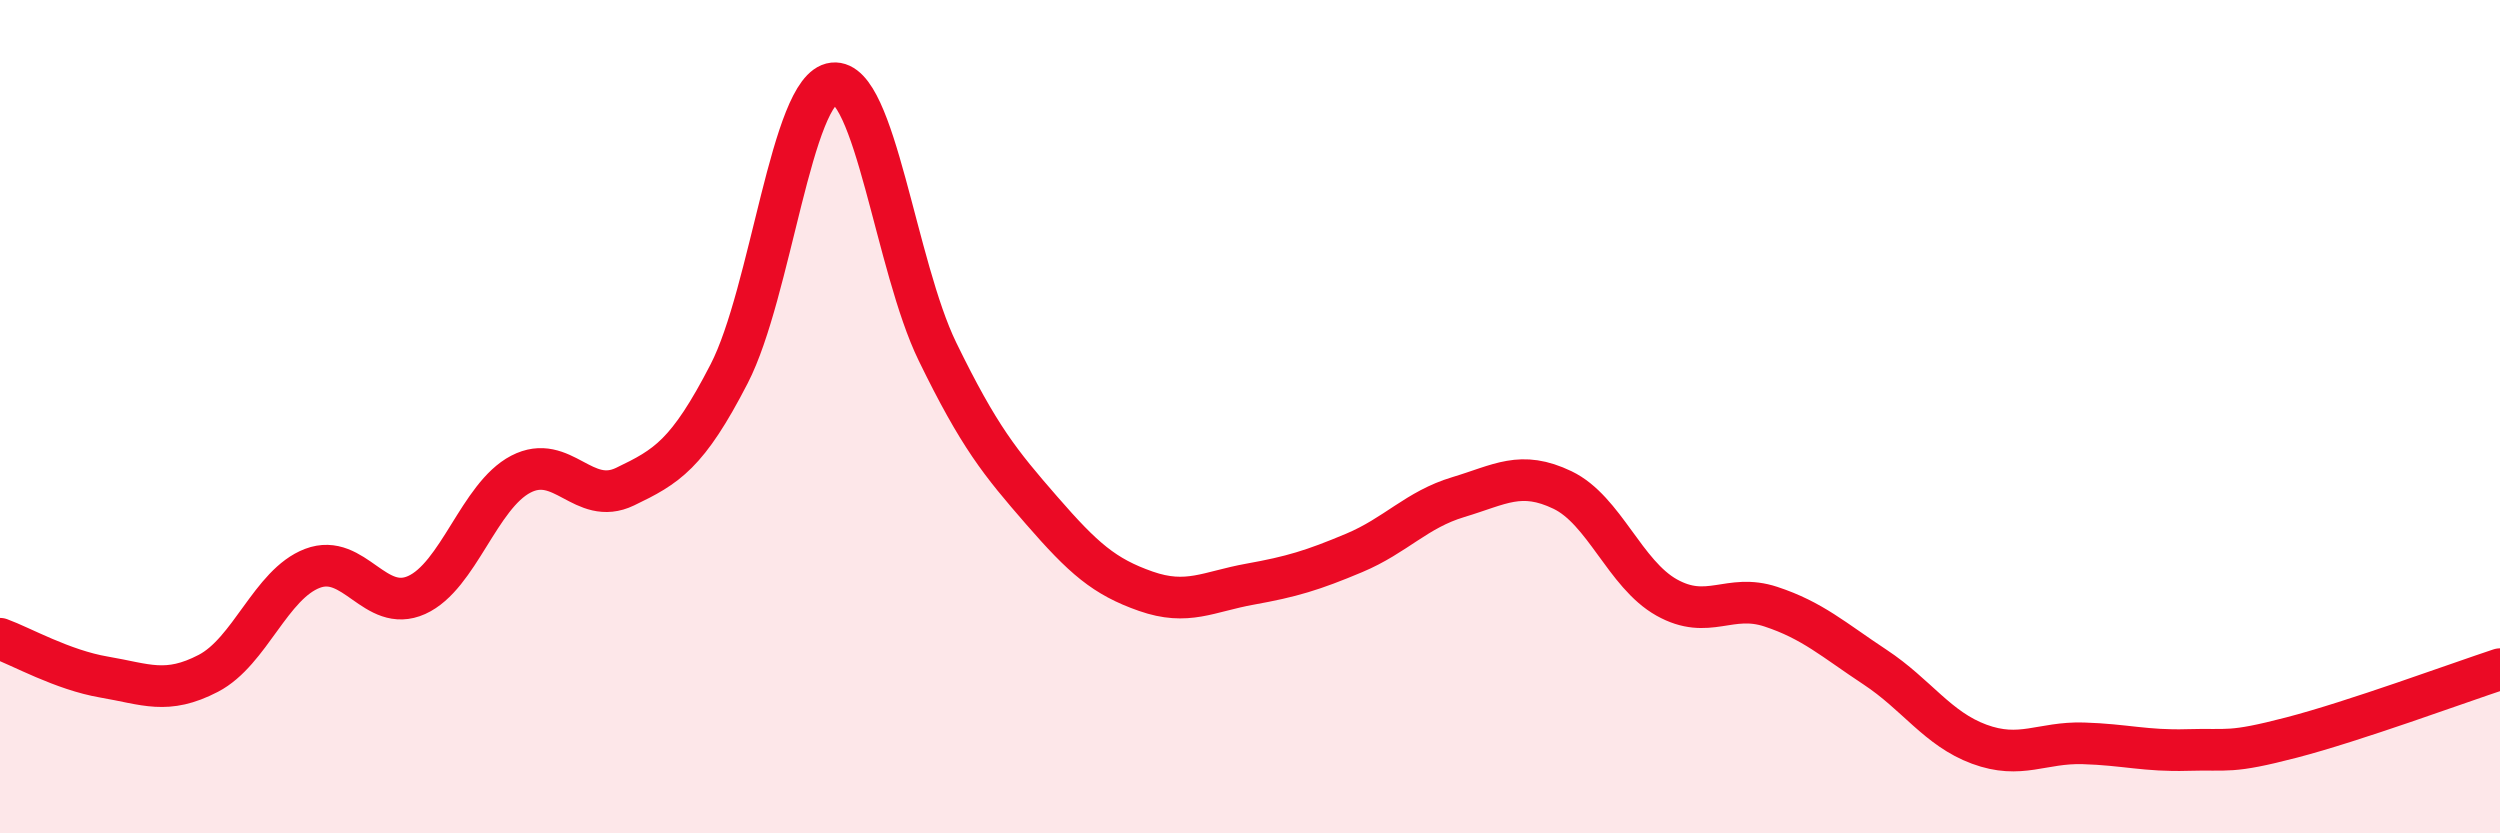 
    <svg width="60" height="20" viewBox="0 0 60 20" xmlns="http://www.w3.org/2000/svg">
      <path
        d="M 0,15.33 C 0.5,15.51 1.5,16.08 2.5,16.25 C 3.5,16.42 4,16.68 5,16.16 C 6,15.64 6.5,14.02 7.5,13.64 C 8.5,13.26 9,14.73 10,14.28 C 11,13.83 11.5,11.9 12.5,11.38 C 13.5,10.86 14,12.16 15,11.68 C 16,11.2 16.5,10.91 17.5,8.97 C 18.5,7.03 19,2.11 20,2 C 21,1.89 21.5,6.39 22.5,8.44 C 23.5,10.49 24,11.1 25,12.25 C 26,13.4 26.5,13.84 27.5,14.19 C 28.5,14.54 29,14.2 30,14.02 C 31,13.84 31.5,13.69 32.5,13.27 C 33.5,12.85 34,12.23 35,11.93 C 36,11.63 36.5,11.28 37.5,11.76 C 38.5,12.24 39,13.78 40,14.34 C 41,14.9 41.5,14.23 42.5,14.56 C 43.5,14.89 44,15.35 45,16.01 C 46,16.67 46.5,17.49 47.5,17.86 C 48.5,18.23 49,17.81 50,17.84 C 51,17.87 51.5,18.03 52.5,18 C 53.5,17.97 53.5,18.09 55,17.7 C 56.5,17.31 59,16.39 60,16.06L60 20L0 20Z"
        fill="#EB0A25"
        opacity="0.1"
        stroke-linecap="round"
        stroke-linejoin="round"
      />
      <path
        d="M 0,15.33 C 0.5,15.51 1.5,16.08 2.5,16.25 C 3.5,16.42 4,16.68 5,16.16 C 6,15.64 6.5,14.02 7.5,13.64 C 8.5,13.26 9,14.73 10,14.28 C 11,13.83 11.5,11.9 12.5,11.38 C 13.5,10.86 14,12.16 15,11.68 C 16,11.2 16.5,10.91 17.5,8.97 C 18.5,7.03 19,2.11 20,2 C 21,1.89 21.5,6.39 22.5,8.44 C 23.5,10.49 24,11.1 25,12.25 C 26,13.4 26.5,13.84 27.5,14.19 C 28.5,14.54 29,14.2 30,14.02 C 31,13.84 31.5,13.69 32.5,13.27 C 33.5,12.85 34,12.23 35,11.93 C 36,11.63 36.5,11.28 37.5,11.76 C 38.5,12.24 39,13.78 40,14.34 C 41,14.9 41.5,14.23 42.5,14.56 C 43.5,14.89 44,15.35 45,16.01 C 46,16.67 46.5,17.49 47.5,17.86 C 48.5,18.23 49,17.81 50,17.84 C 51,17.87 51.5,18.03 52.5,18 C 53.5,17.97 53.5,18.09 55,17.7 C 56.5,17.31 59,16.39 60,16.06"
        stroke="#EB0A25"
        stroke-width="1"
        fill="none"
        stroke-linecap="round"
        stroke-linejoin="round"
      />
    </svg>
  